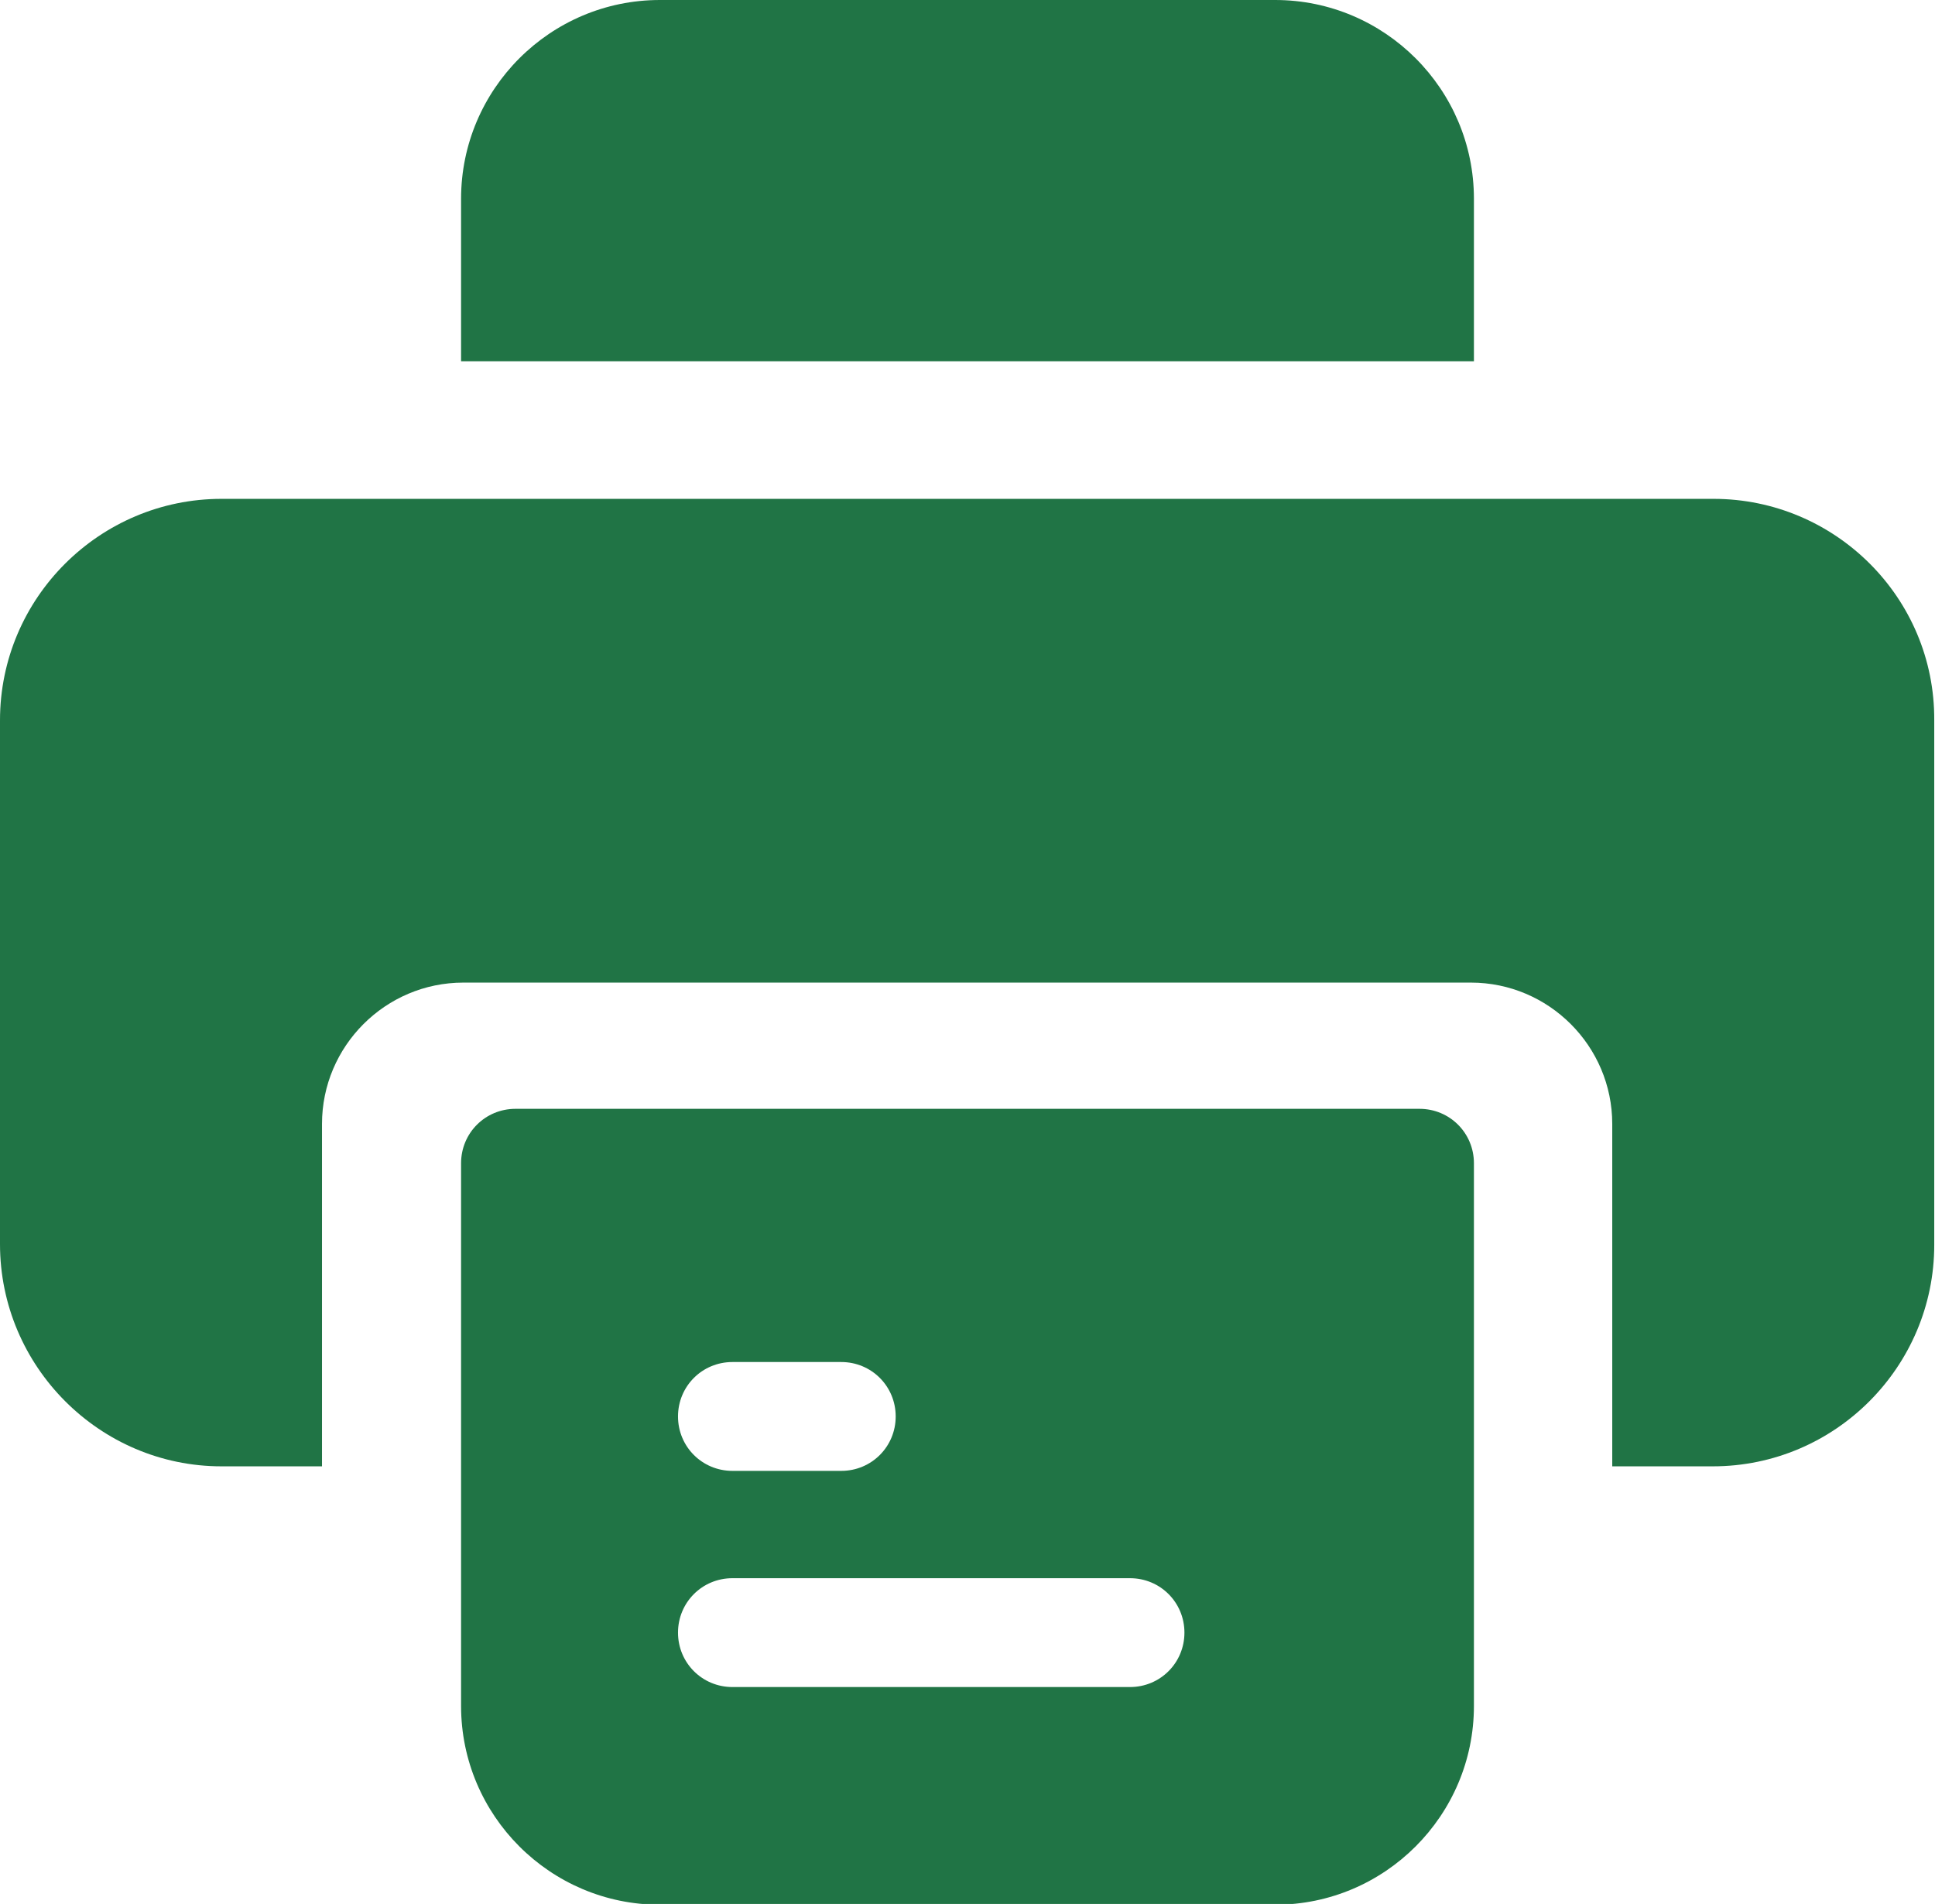 <?xml version="1.0" encoding="utf-8"?>
<!-- Generator: Adobe Illustrator 26.3.1, SVG Export Plug-In . SVG Version: 6.00 Build 0)  -->
<svg version="1.1" id="bold" xmlns="http://www.w3.org/2000/svg" xmlns:xlink="http://www.w3.org/1999/xlink" x="0px" y="0px"
	 viewBox="0 0 256 251.9" style="enable-background:new 0 0 256 251.9;" xml:space="preserve">
<style type="text/css">
	.st0{fill:#207445;}
</style>
<path class="st0" d="M195,47.8V26.3C195,11.8,183.2,0,168.7,0H87.3C72.8,0,61,11.8,61,26.3v21.5H195z"/>
<path class="st0" d="M226.7,66H29.3C13.2,66,0,79.1,0,95.3v69.3C0,180.8,13.2,194,29.3,194h13.3v-45.3c0-10.3,8.4-18.7,18.7-18.7
	h133.3c10.3,0,18.7,8.4,18.7,18.7V194h13.3c16.2,0,29.3-13.2,29.3-29.3V95.3C256,79.1,242.8,66,226.7,66z"/>
<path class="st0" d="M187.8,146.7H68.2c-4,0-7.2,3.2-7.2,7.2v71.8c0,14.5,11.8,26.3,26.3,26.3h81.4c14.5,0,26.3-11.8,26.3-26.3
	v-71.8C195,149.9,191.8,146.7,187.8,146.7z M96.9,180.2h14.4c4,0,7.2,3.2,7.2,7.2c0,4-3.2,7.2-7.2,7.2H96.9c-4,0-7.2-3.2-7.2-7.2
	C89.7,183.4,92.9,180.2,96.9,180.2z M149.5,223.2H96.9c-4,0-7.2-3.2-7.2-7.2c0-4,3.2-7.2,7.2-7.2h52.6c4,0,7.2,3.2,7.2,7.2
	C156.7,220,153.5,223.2,149.5,223.2z"/>
</svg>
